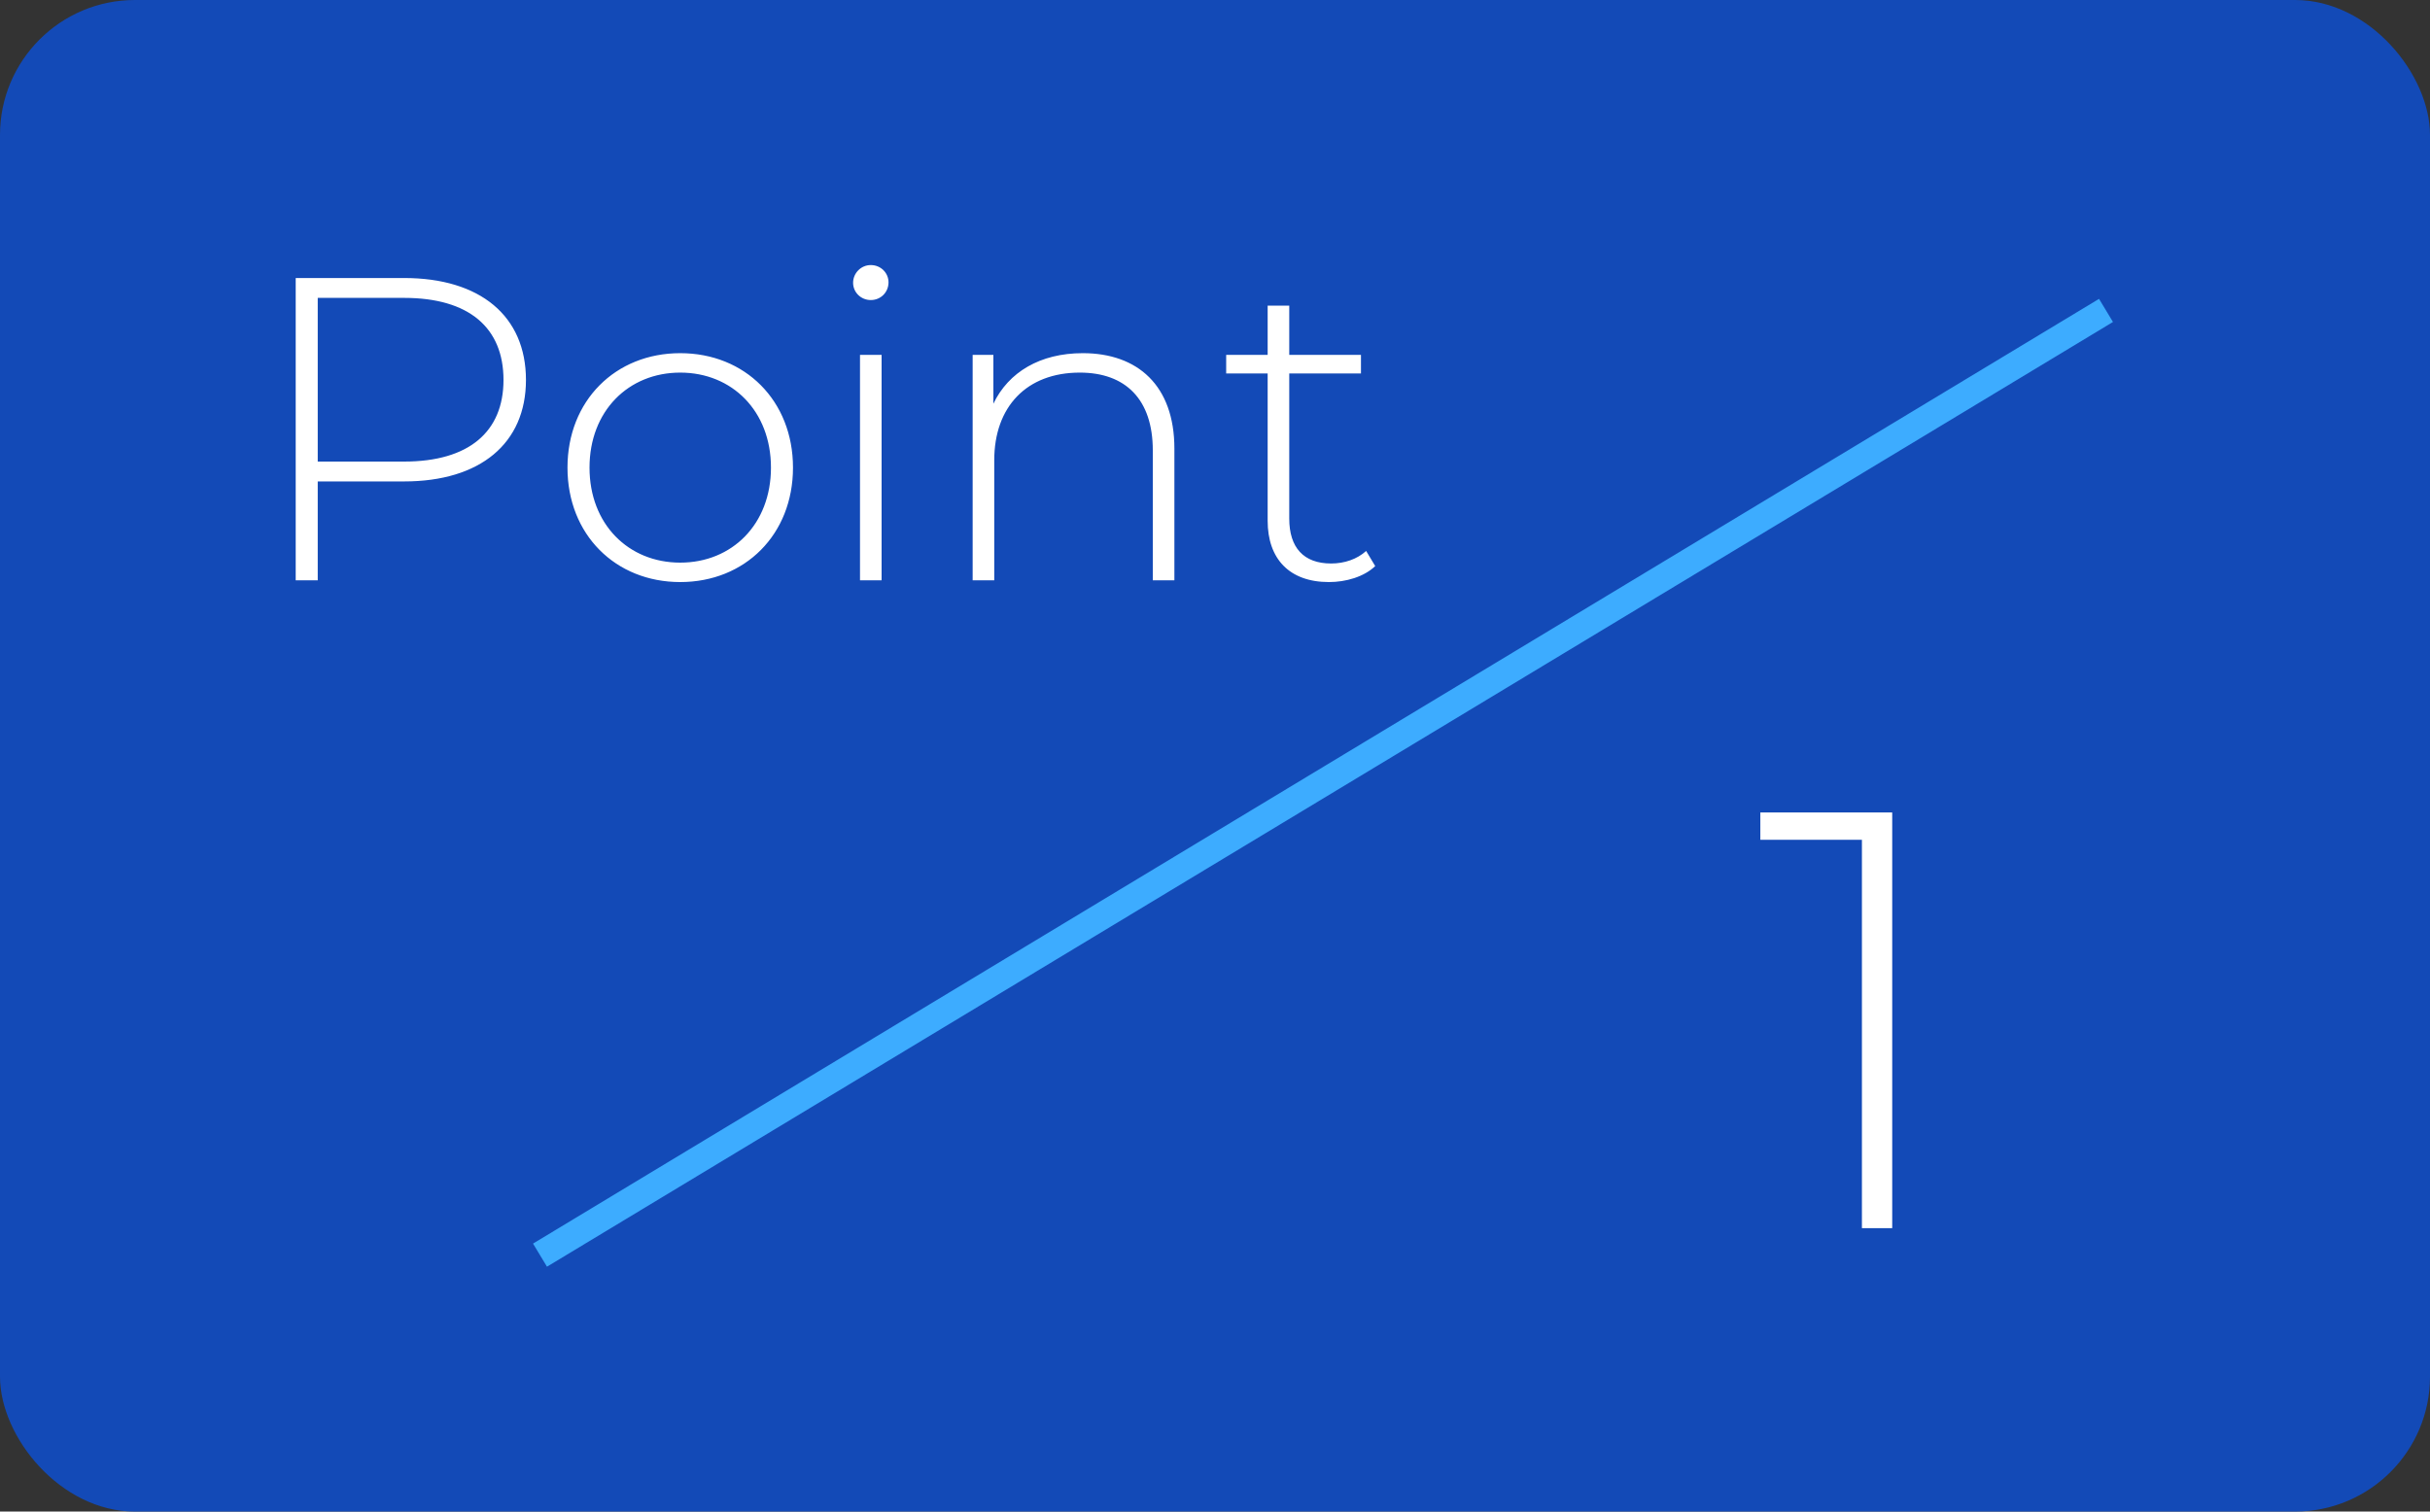 <svg width="90" height="56" viewBox="0 0 90 56" fill="none" xmlns="http://www.w3.org/2000/svg">
<rect x="0" y="0" width="90" height="56" fill="#333333" stroke="none"/>
<rect width="90" height="56" rx="5" fill="#134AB7"/>
<path d="M14.968 10.3C17.784 10.3 19.48 11.708 19.48 14.076C19.48 16.428 17.784 17.836 14.968 17.836H11.768V21.5H10.952V10.3H14.968ZM14.968 17.1C17.368 17.1 18.648 15.996 18.648 14.076C18.648 12.14 17.368 11.036 14.968 11.036H11.768V17.1H14.968ZM25.194 21.564C22.794 21.564 21.018 19.804 21.018 17.324C21.018 14.844 22.794 13.084 25.194 13.084C27.594 13.084 29.37 14.844 29.37 17.324C29.37 19.804 27.594 21.564 25.194 21.564ZM25.194 20.844C27.114 20.844 28.554 19.42 28.554 17.324C28.554 15.228 27.114 13.804 25.194 13.804C23.274 13.804 21.834 15.228 21.834 17.324C21.834 19.42 23.274 20.844 25.194 20.844ZM32.252 11.116C31.884 11.116 31.596 10.828 31.596 10.476C31.596 10.124 31.884 9.82 32.252 9.82C32.62 9.82 32.908 10.108 32.908 10.46C32.908 10.828 32.62 11.116 32.252 11.116ZM31.852 21.5V13.148H32.652V21.5H31.852ZM40.104 13.084C42.136 13.084 43.496 14.284 43.496 16.62V21.5H42.696V16.684C42.696 14.796 41.688 13.804 39.992 13.804C38.024 13.804 36.824 15.068 36.824 17.052V21.5H36.024V13.148H36.792V14.956C37.352 13.788 38.52 13.084 40.104 13.084ZM50.598 20.412L50.934 20.972C50.518 21.372 49.846 21.564 49.222 21.564C47.75 21.564 46.95 20.7 46.95 19.292V13.836H45.414V13.148H46.95V11.324H47.75V13.148H50.406V13.836H47.75V19.212C47.75 20.284 48.278 20.876 49.302 20.876C49.798 20.876 50.262 20.716 50.598 20.412Z" fill="white"/>
<path d="M78 11.5L20 46.5" stroke="#3DACFF" stroke-miterlimit="10"/>
<path d="M65.198 30.1H70.082V45.5H68.96V31.112H65.198V30.1Z" fill="white"/>
</svg>

